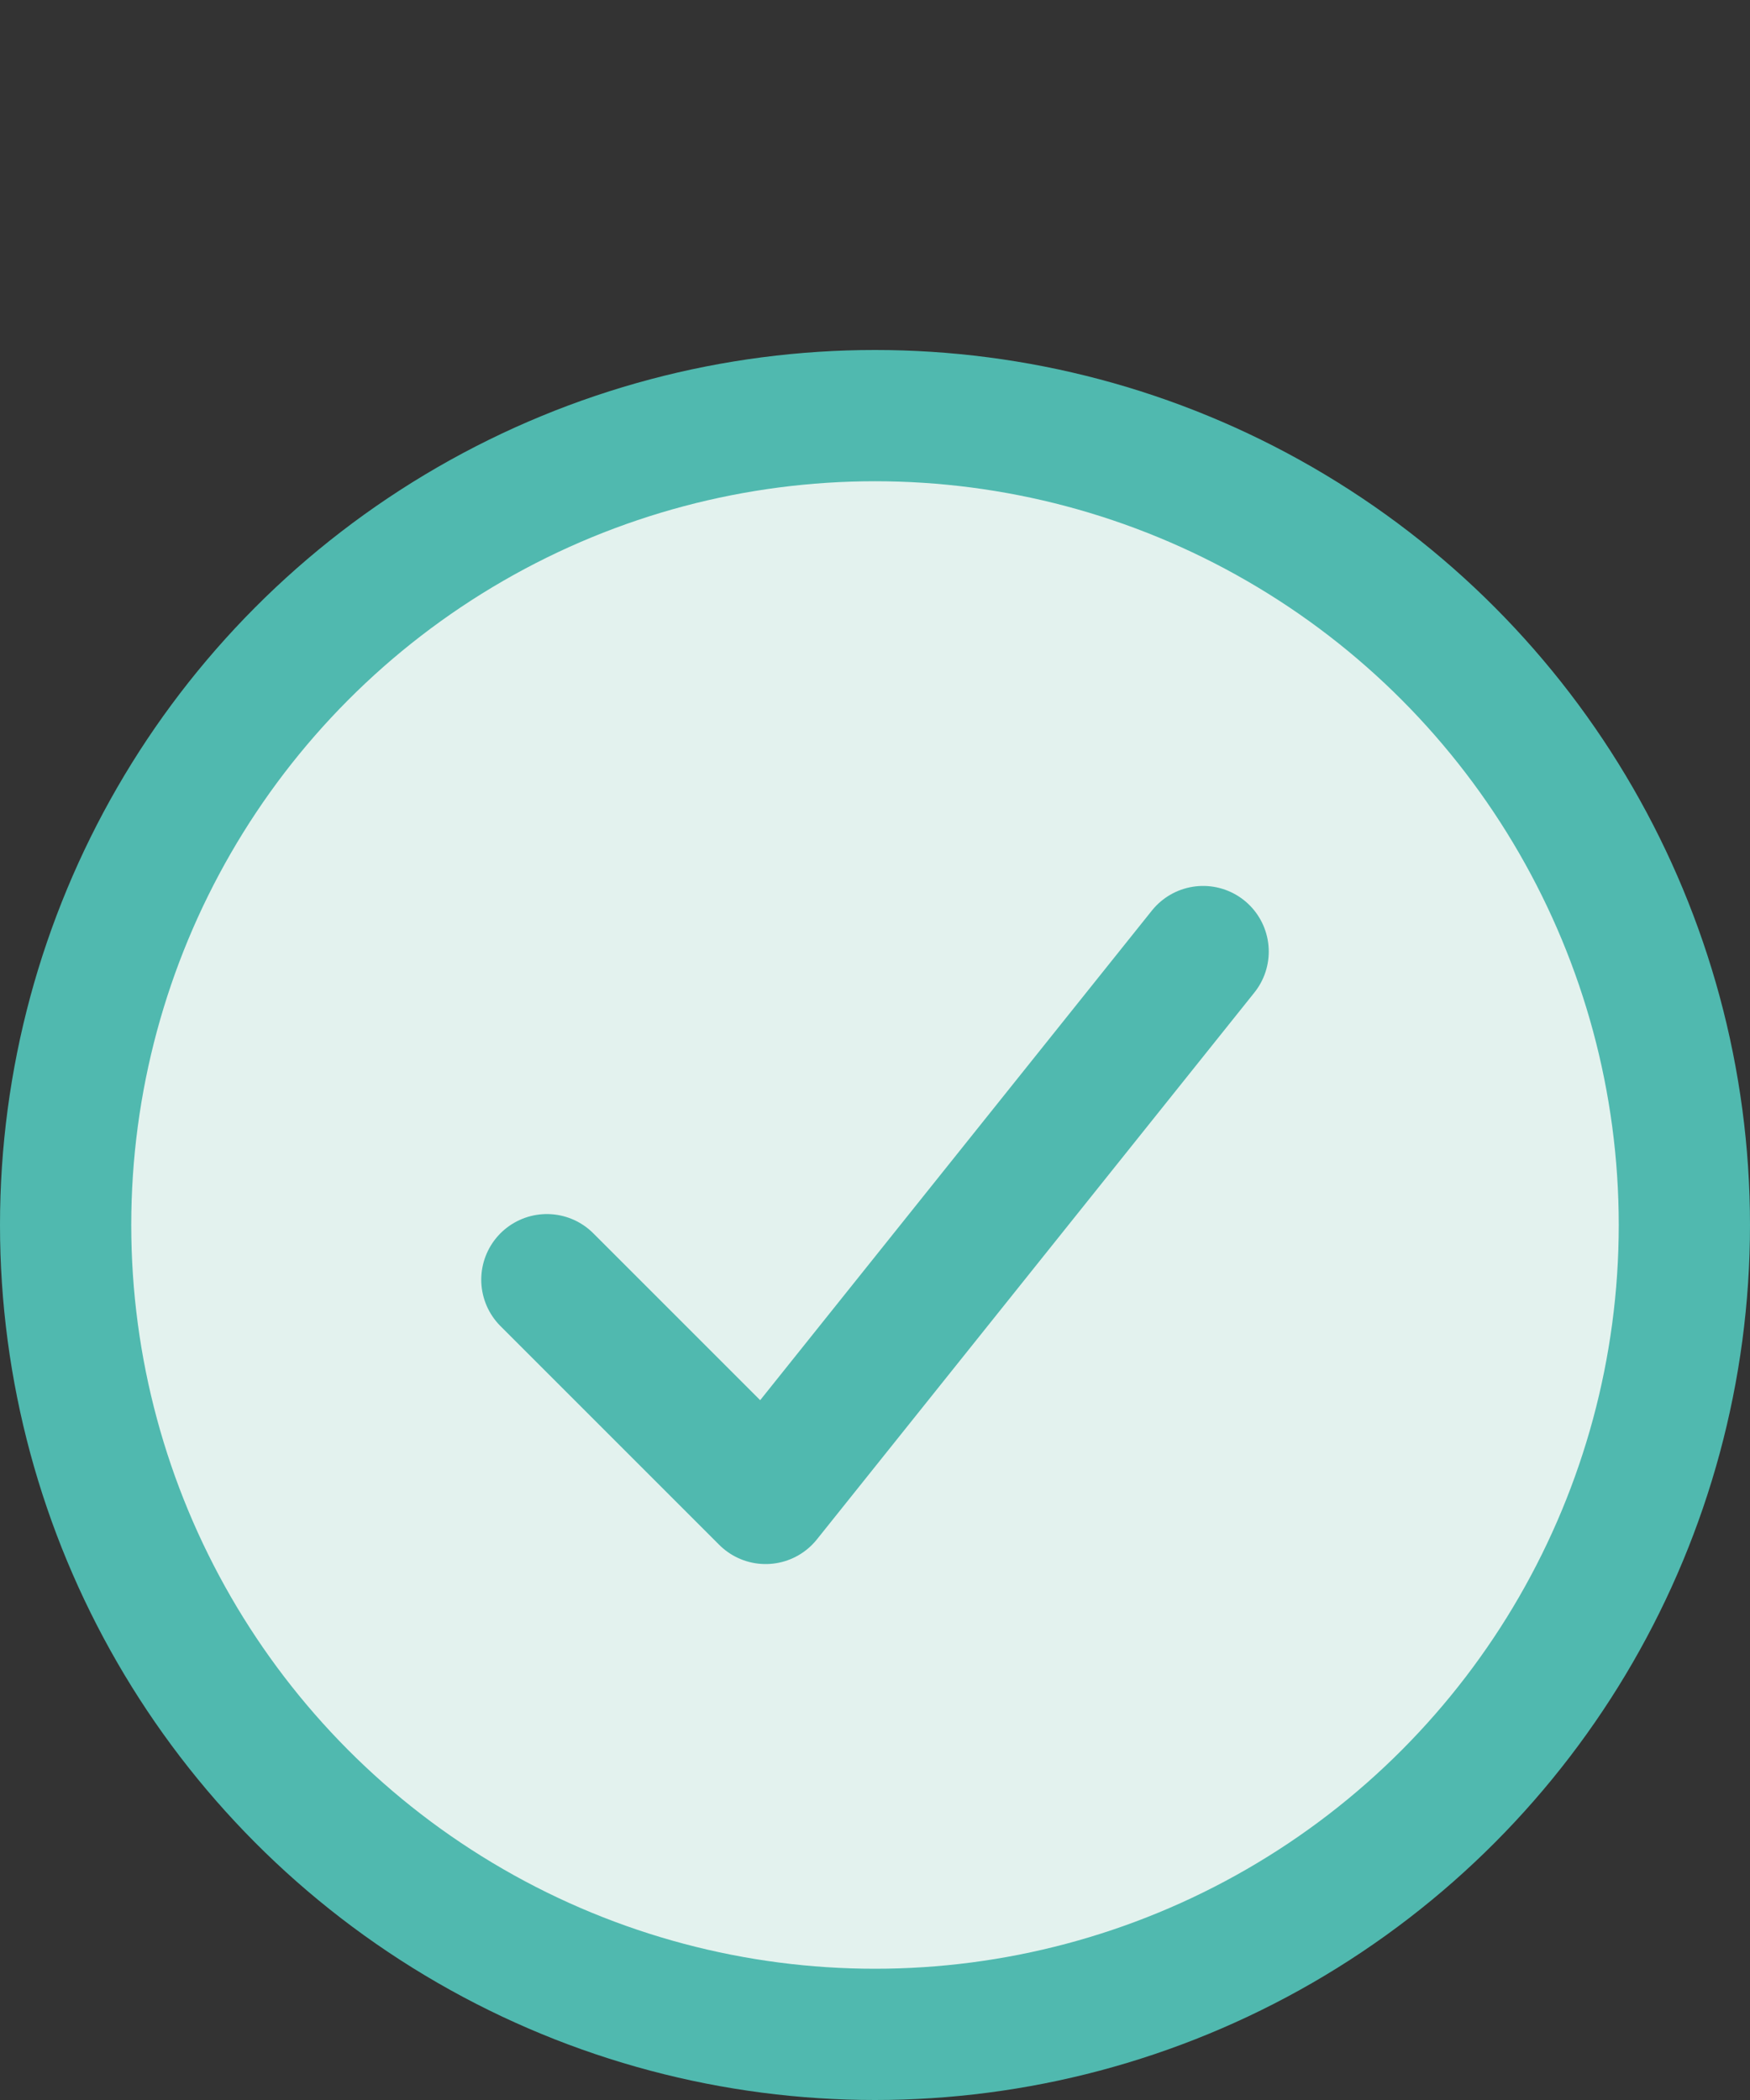 <?xml version="1.0" encoding="UTF-8"?> <svg xmlns="http://www.w3.org/2000/svg" width="20" height="24" viewBox="0 0 20 24" fill="none"><rect x="0" y="0" width="20" height="24" fill="#333333" stroke="none"/><circle cx="10" cy="14" r="9.25" fill="#E3F2EE" stroke="#50B9AF" stroke-width="1.5"></circle><path d="M6.25 14.625L8.75 17.125L13.75 10.875" stroke="#50B9AF" stroke-width="1.5" stroke-linecap="round" stroke-linejoin="round"></path></svg> 